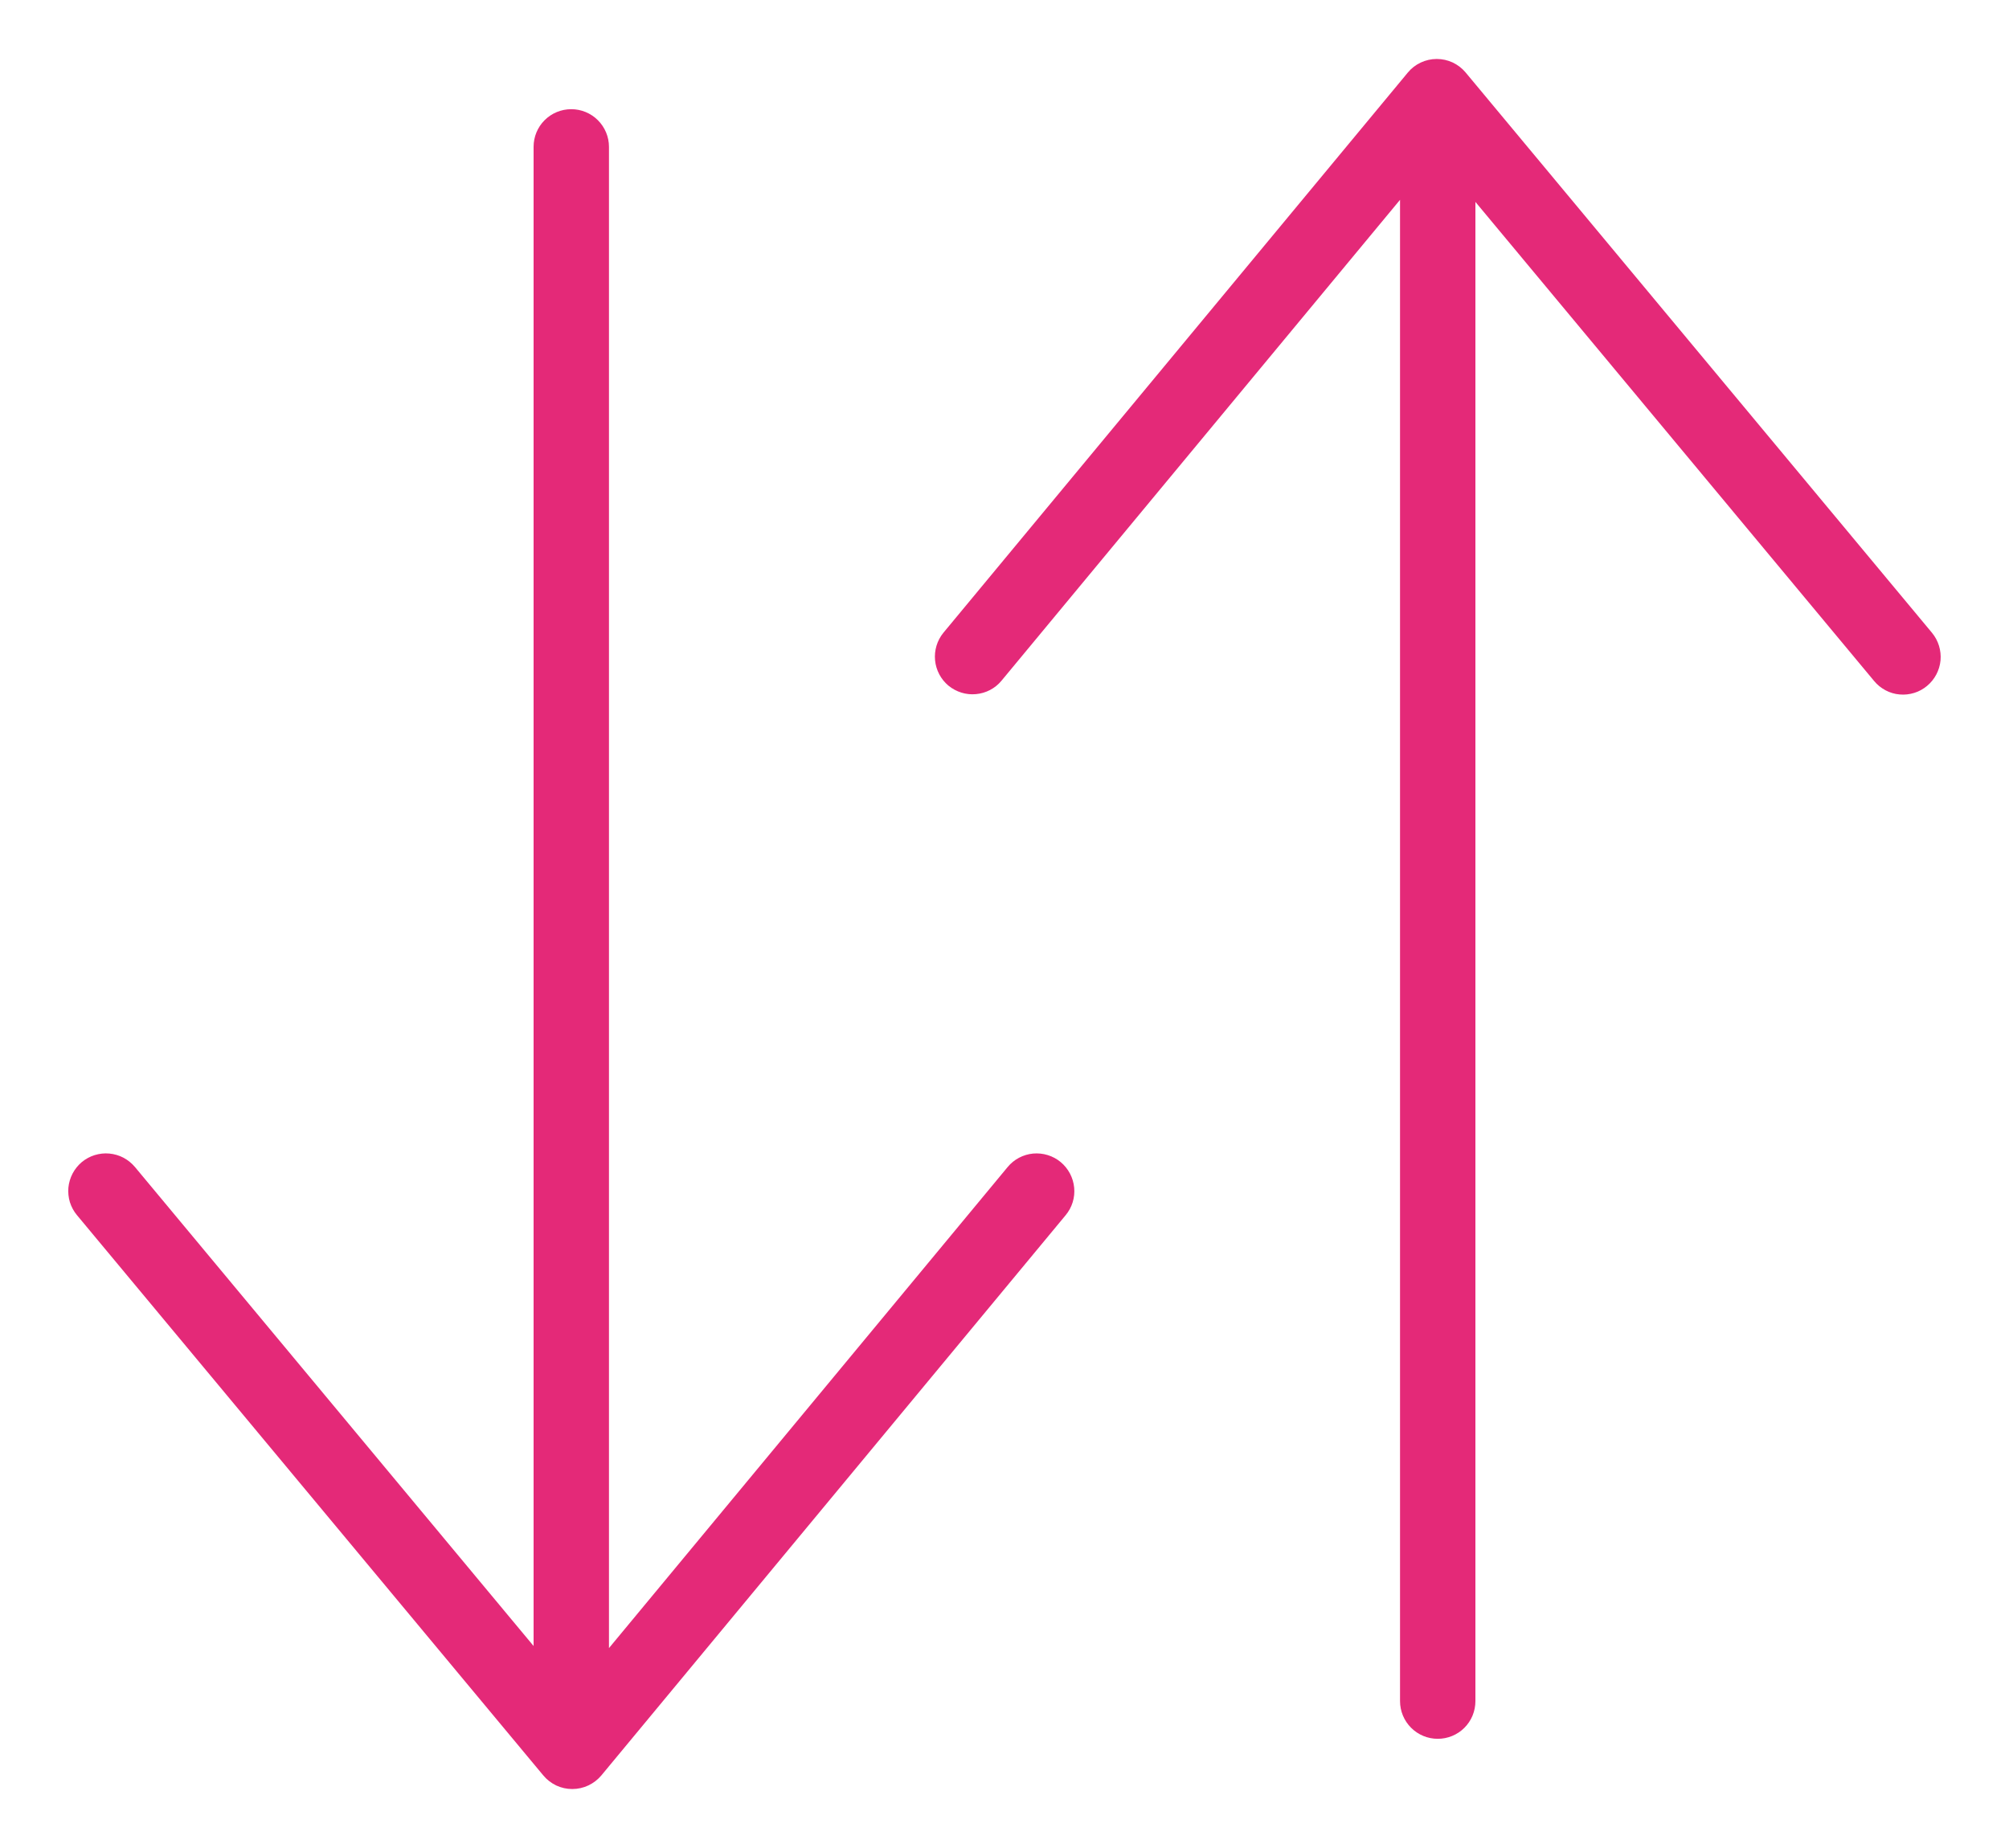 <svg width="25" height="23" viewBox="0 0 25 23" fill="none" xmlns="http://www.w3.org/2000/svg">
<path d="M12.539 14.525L7.578 20.512V1.827C7.578 1.703 7.528 1.584 7.44 1.496C7.352 1.408 7.233 1.359 7.109 1.359C6.984 1.359 6.865 1.408 6.777 1.496C6.689 1.584 6.64 1.703 6.64 1.827V20.486L1.679 14.524C1.639 14.477 1.591 14.438 1.537 14.409C1.482 14.38 1.423 14.363 1.361 14.357C1.3 14.351 1.238 14.358 1.179 14.376C1.12 14.394 1.066 14.424 1.018 14.463C0.971 14.503 0.932 14.551 0.903 14.606C0.875 14.66 0.857 14.72 0.851 14.781C0.846 14.842 0.852 14.904 0.87 14.963C0.889 15.022 0.918 15.076 0.958 15.124L6.761 22.097C6.805 22.15 6.86 22.192 6.922 22.222C6.984 22.251 7.052 22.266 7.121 22.266H7.122C7.261 22.266 7.393 22.204 7.483 22.097L13.261 15.124C13.341 15.028 13.379 14.905 13.367 14.781C13.355 14.657 13.295 14.543 13.199 14.463C13.104 14.384 12.98 14.346 12.856 14.357C12.732 14.369 12.618 14.429 12.539 14.525ZM24.042 7.876L18.239 0.903C18.195 0.85 18.14 0.808 18.078 0.778C18.016 0.749 17.948 0.734 17.879 0.734C17.74 0.734 17.607 0.796 17.519 0.903L11.739 7.876C11.661 7.972 11.624 8.095 11.636 8.218C11.648 8.341 11.708 8.455 11.803 8.534C11.899 8.612 12.021 8.651 12.145 8.639C12.268 8.628 12.382 8.569 12.461 8.474L17.422 2.487V21.172C17.422 21.297 17.472 21.416 17.56 21.504C17.648 21.592 17.767 21.641 17.891 21.641C18.016 21.641 18.135 21.592 18.223 21.504C18.311 21.416 18.36 21.297 18.36 21.172V2.513L23.321 8.475C23.36 8.523 23.409 8.562 23.463 8.591C23.517 8.62 23.577 8.638 23.638 8.643C23.7 8.649 23.761 8.642 23.82 8.624C23.879 8.606 23.933 8.576 23.981 8.536C24.076 8.457 24.136 8.343 24.148 8.219C24.159 8.095 24.121 7.972 24.042 7.876Z" fill="#E42978"/>
</svg>

